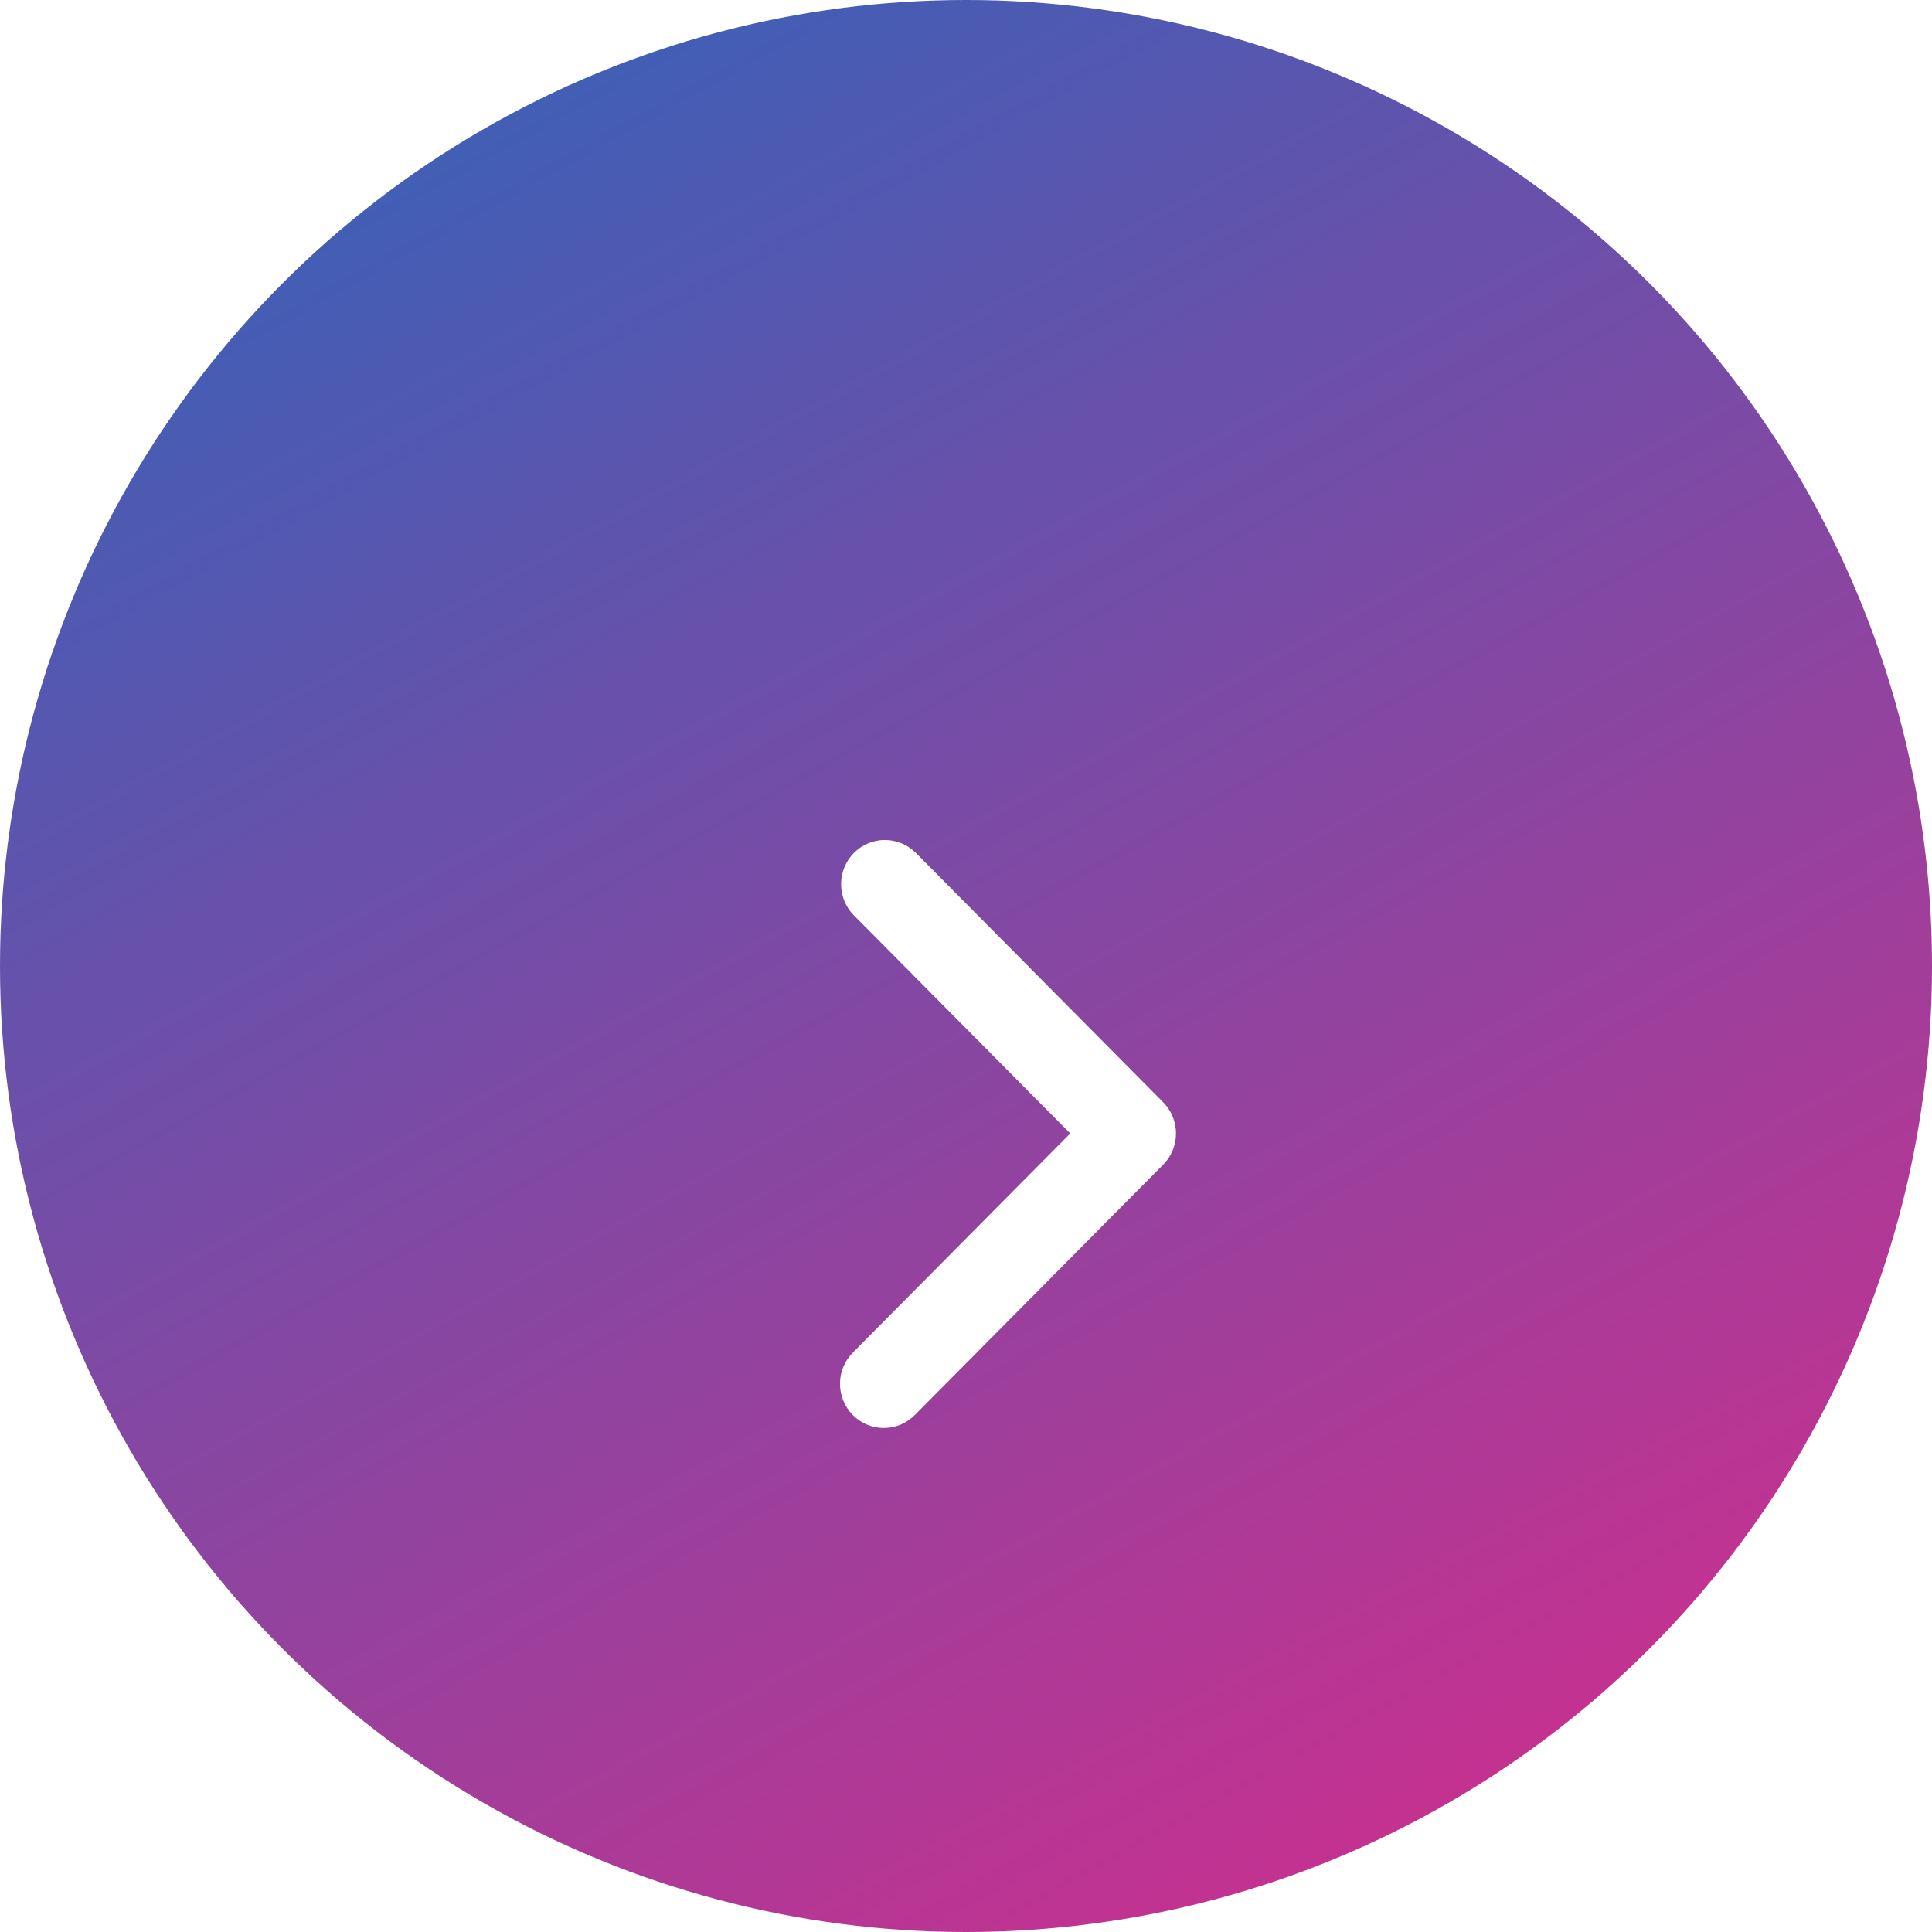 <svg width="46" height="46" viewBox="0 0 46 46" fill="none" xmlns="http://www.w3.org/2000/svg">
<circle cx="23" cy="23" r="23" fill="url(#paint0_linear_7_335)"/>
<g filter="url(#filter0_d_7_335)">
<path fill-rule="evenodd" clip-rule="evenodd" d="M27.695 22.244C27.89 22.441 28 22.708 28 22.987C28 23.266 27.89 23.533 27.695 23.73L21.794 29.679C21.697 29.779 21.582 29.86 21.455 29.915C21.328 29.97 21.191 29.999 21.052 30C20.914 30.001 20.776 29.975 20.648 29.922C20.52 29.869 20.404 29.791 20.305 29.692C20.208 29.593 20.13 29.476 20.078 29.347C20.025 29.217 19.999 29.079 20 28.939C20.001 28.8 20.03 28.662 20.085 28.533C20.139 28.405 20.219 28.289 20.319 28.192L25.482 22.987L20.319 17.782C20.128 17.584 20.023 17.318 20.026 17.042C20.028 16.767 20.138 16.503 20.331 16.308C20.525 16.113 20.786 16.002 21.06 16C21.333 15.998 21.597 16.104 21.794 16.295L27.695 22.244Z" fill="white"/>
</g>
<defs>
<filter id="filter0_d_7_335" x="16" y="16" width="16" height="22" filterUnits="userSpaceOnUse" color-interpolation-filters="sRGB">
<feFlood flood-opacity="0" result="BackgroundImageFix"/>
<feColorMatrix in="SourceAlpha" type="matrix" values="0 0 0 0 0 0 0 0 0 0 0 0 0 0 0 0 0 0 127 0" result="hardAlpha"/>
<feOffset dy="4"/>
<feGaussianBlur stdDeviation="2"/>
<feComposite in2="hardAlpha" operator="out"/>
<feColorMatrix type="matrix" values="0 0 0 0 0 0 0 0 0 0 0 0 0 0 0 0 0 0 0.25 0"/>
<feBlend mode="normal" in2="BackgroundImageFix" result="effect1_dropShadow_7_335"/>
<feBlend mode="normal" in="SourceGraphic" in2="effect1_dropShadow_7_335" result="shape"/>
</filter>
<linearGradient id="paint0_linear_7_335" x1="-3.83867e-07" y1="-8.5" x2="37.5" y2="59" gradientUnits="userSpaceOnUse">
<stop stop-color="#156DC2"/>
<stop offset="0.931" stop-color="#E12888"/>
</linearGradient>
</defs>
</svg>
